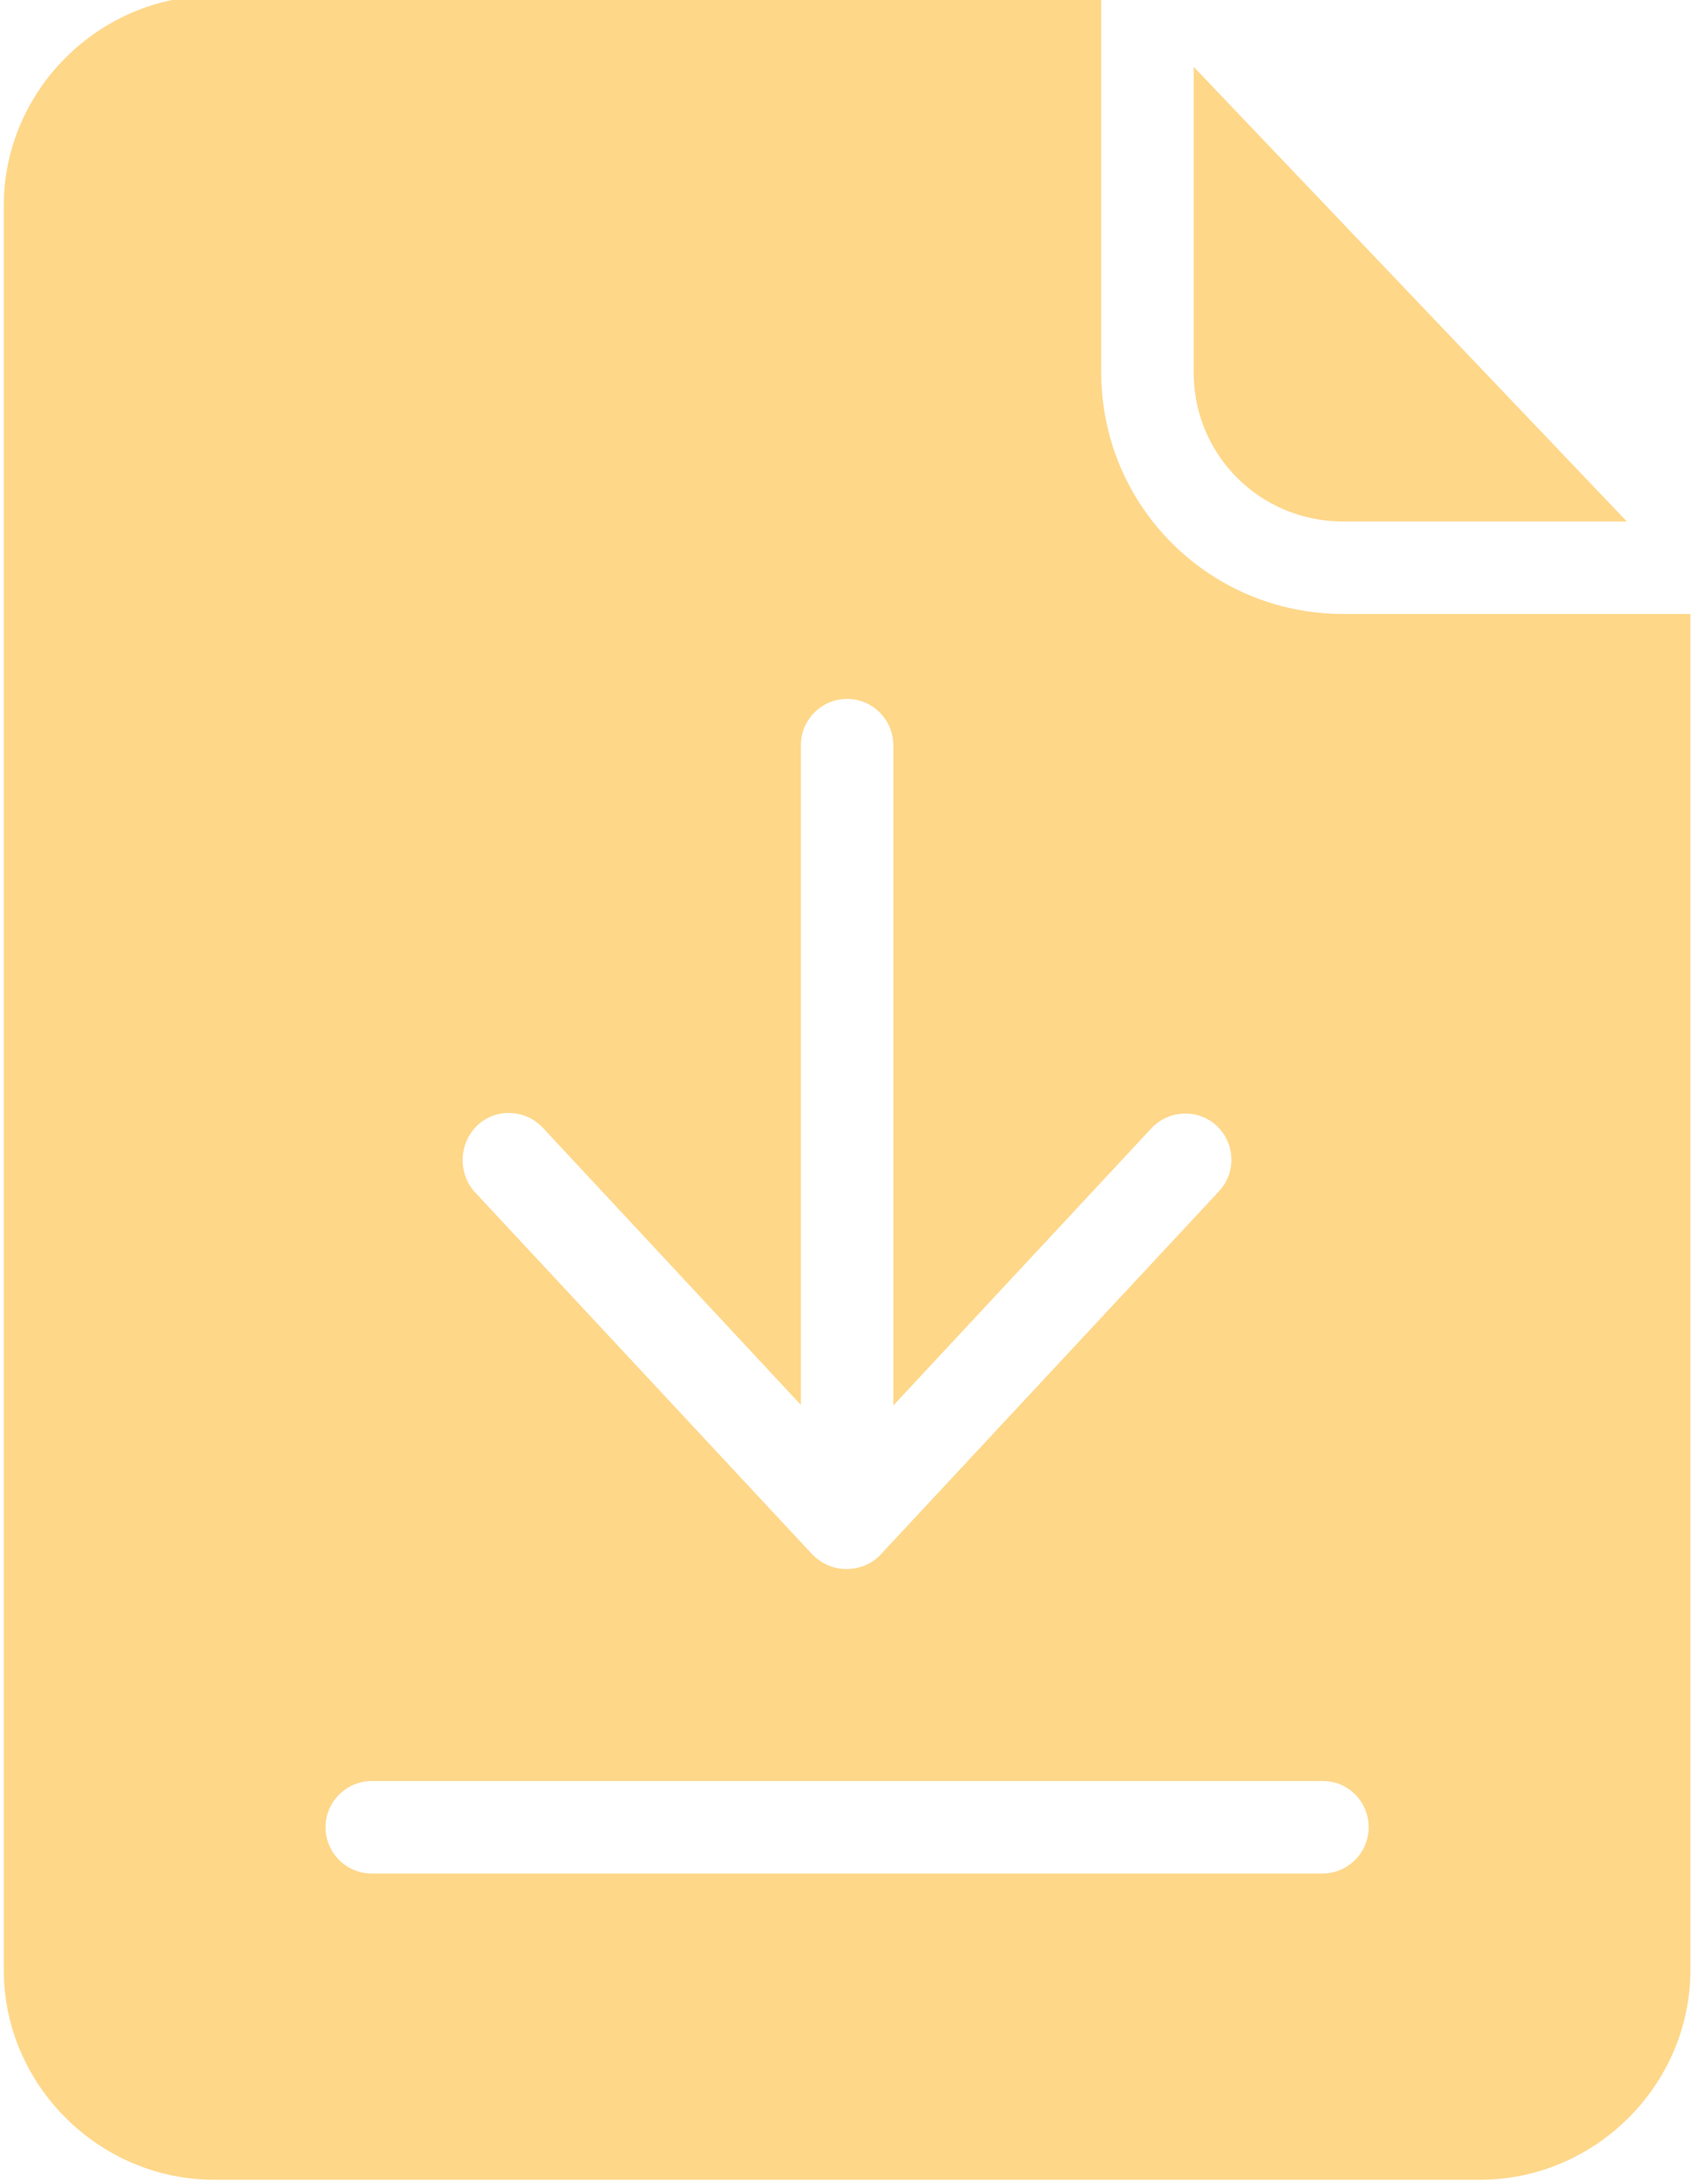 <?xml version="1.0" encoding="UTF-8"?> <svg xmlns="http://www.w3.org/2000/svg" width="396" height="511" viewBox="0 0 396 511" fill="none"> <path d="M314.381 122.019H380.755L279.367 15.63V87.142C279.367 106.475 294.911 122.019 314.381 122.019Z" fill="#FED789"></path> <path d="M257.739 87.142V-0.998H50.094C23.19 -0.998 0.886 21.173 0.886 48.074V460.93C0.886 487.834 23.19 510.002 50.094 510.002H346.421C373.321 510.002 395.625 487.831 395.625 460.93V143.649H314.378C283.017 143.649 257.739 118.37 257.739 87.142ZM111.739 263.289C116.063 259.235 122.959 259.504 127.014 263.831L187.443 328.72V174.339C187.443 168.389 192.308 163.524 198.257 163.524C204.207 163.524 209.072 168.389 209.072 174.339V328.853L269.501 263.964C273.555 259.64 280.452 259.367 284.776 263.422C289.103 267.48 289.372 274.373 285.317 278.701L206.097 363.734C204.07 365.893 201.232 367.11 198.121 367.11C195.014 367.11 192.308 365.893 190.148 363.734L110.928 278.701C107.143 274.237 107.412 267.48 111.739 263.289ZM320.327 427.538C320.327 433.488 315.462 438.353 309.512 438.353H86.999C81.049 438.353 76.184 433.488 76.184 427.538C76.184 421.589 81.049 416.724 86.999 416.724H309.649C315.598 416.724 320.327 421.593 320.327 427.538Z" fill="#FED789"></path> </svg> 